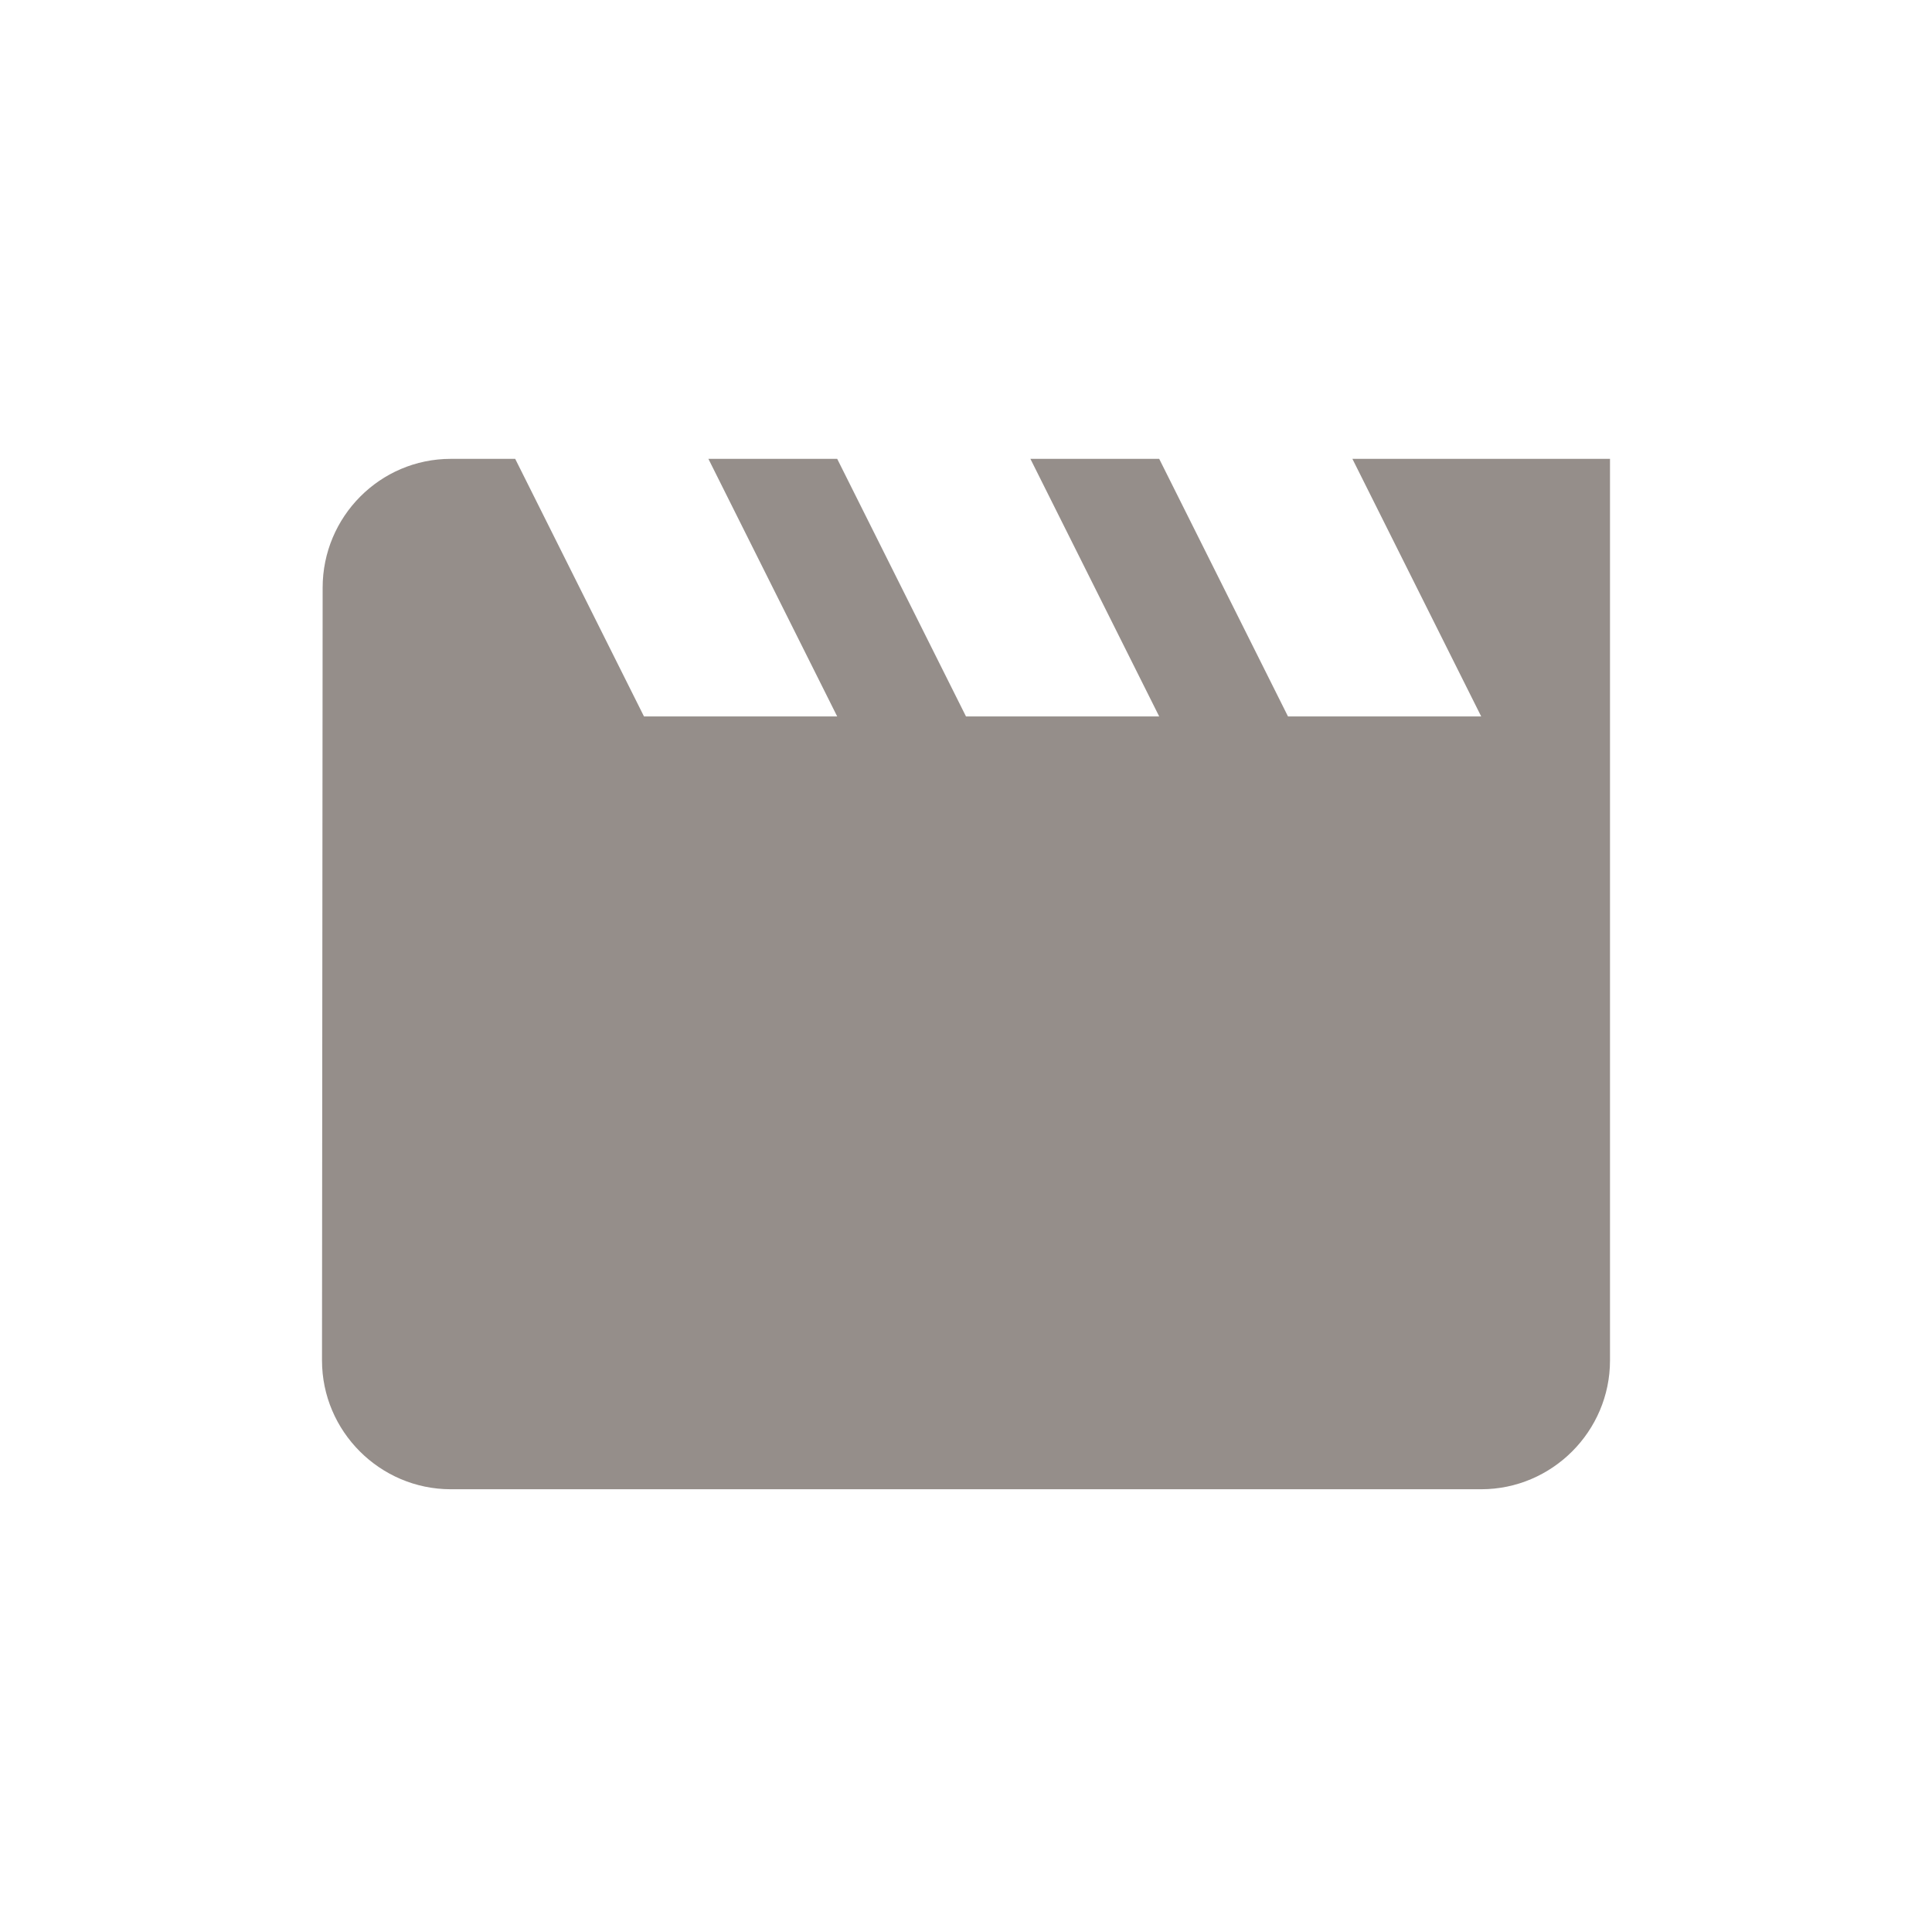 <svg xmlns="http://www.w3.org/2000/svg" xmlns:xlink="http://www.w3.org/1999/xlink" width="24" height="24" viewBox="0 0 24 24" fill="none">
<rect x="0" y="0" width="24" height="24"   fill="#CCCCCC" fill-opacity="0">
</rect>
<path d="M5.6 5.7C4.72 5.7 4.008 6.42 4.008 7.3L4 16.9C4 17.78 4.72 18.5 5.6 18.5L18.4 18.5C19.28 18.5 20 17.78 20 16.9L20 5.7L16.8 5.7L18.4 8.9L16 8.9L14.4 5.7L12.8 5.7L14.4 8.9L12 8.9L10.4 5.7L8.8 5.7L10.4 8.9L8 8.9L6.4 5.7L5.6 5.7Z"   fill="#958E8A" >
</path>
</svg>
